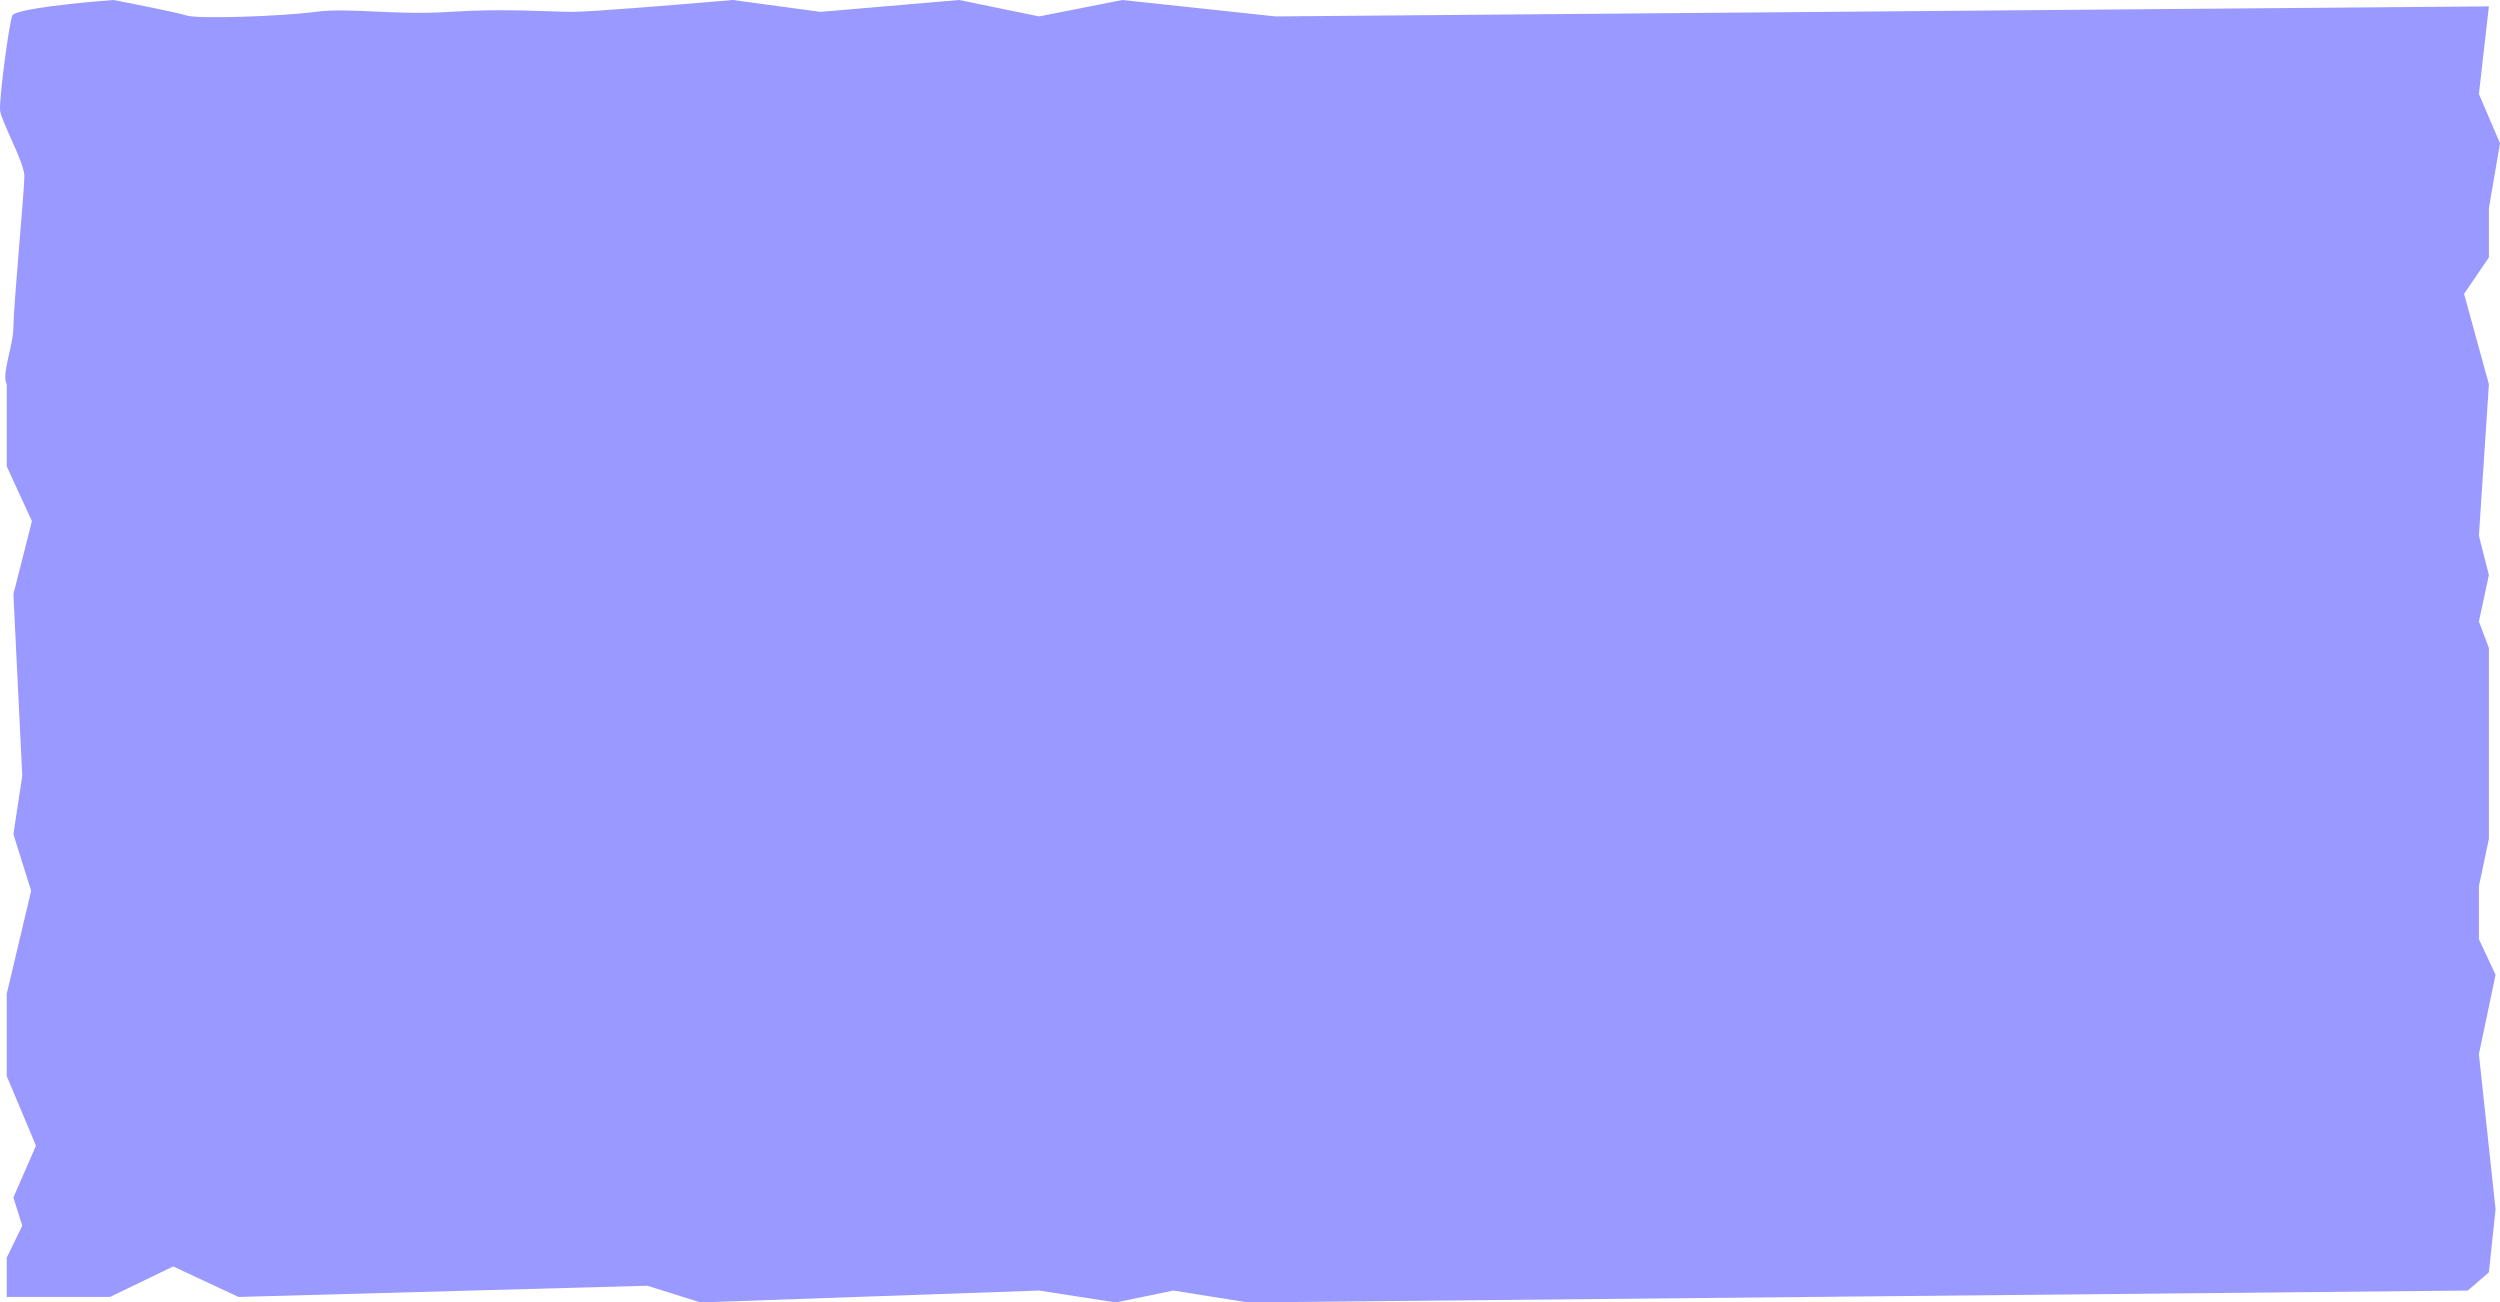 <?xml version="1.0" encoding="UTF-8"?> <svg xmlns="http://www.w3.org/2000/svg" width="620" height="323" viewBox="0 0 620 323" fill="none"> <path d="M3.05 3.848C3.71 2.218 20.027 0.604 28.102 0C33.239 0.981 44.064 3.124 46.266 3.848C49.019 4.753 69.667 4.074 78.201 2.943C86.736 1.811 97.748 3.848 111.513 2.943C125.278 2.037 136.291 2.943 142.072 2.943C146.697 2.943 170.428 0.981 181.716 0L203.465 2.943L237.878 0L257.7 4.074L278.348 0L316.34 4.074L617.247 1.584L614.769 23.314L620 35.537L617.247 51.608V63.83L611.092 72.884L617.247 95.293L614.769 132.867L617.247 142.6L614.769 154.144L617.247 160.708V208.015L614.769 219.785V232.913L618.899 241.741L614.769 261.433L618.899 299.912L617.247 315.53L612.016 320.057L309.457 323L291.012 320.057L276.696 323L257.7 320.057L173.732 323L160.517 318.861L59.145 321.642L42.962 314.076L27.27 321.642H1.667V311.909L5.521 303.987L3.325 296.97L8.923 284.133L1.667 266.865V246.494L7.724 220.917L3.325 206.883L5.521 192.397L3.325 147.353L7.92 129.245L1.673 115.664V95.293C0.296 92.803 3.319 85.786 3.325 81.033C3.332 76.231 6.048 47.081 6.048 43.685C6.048 40.29 0.297 30.104 0.021 27.388C-0.254 24.672 2.224 5.885 3.05 3.848Z" fill="#9999FF"></path> </svg> 